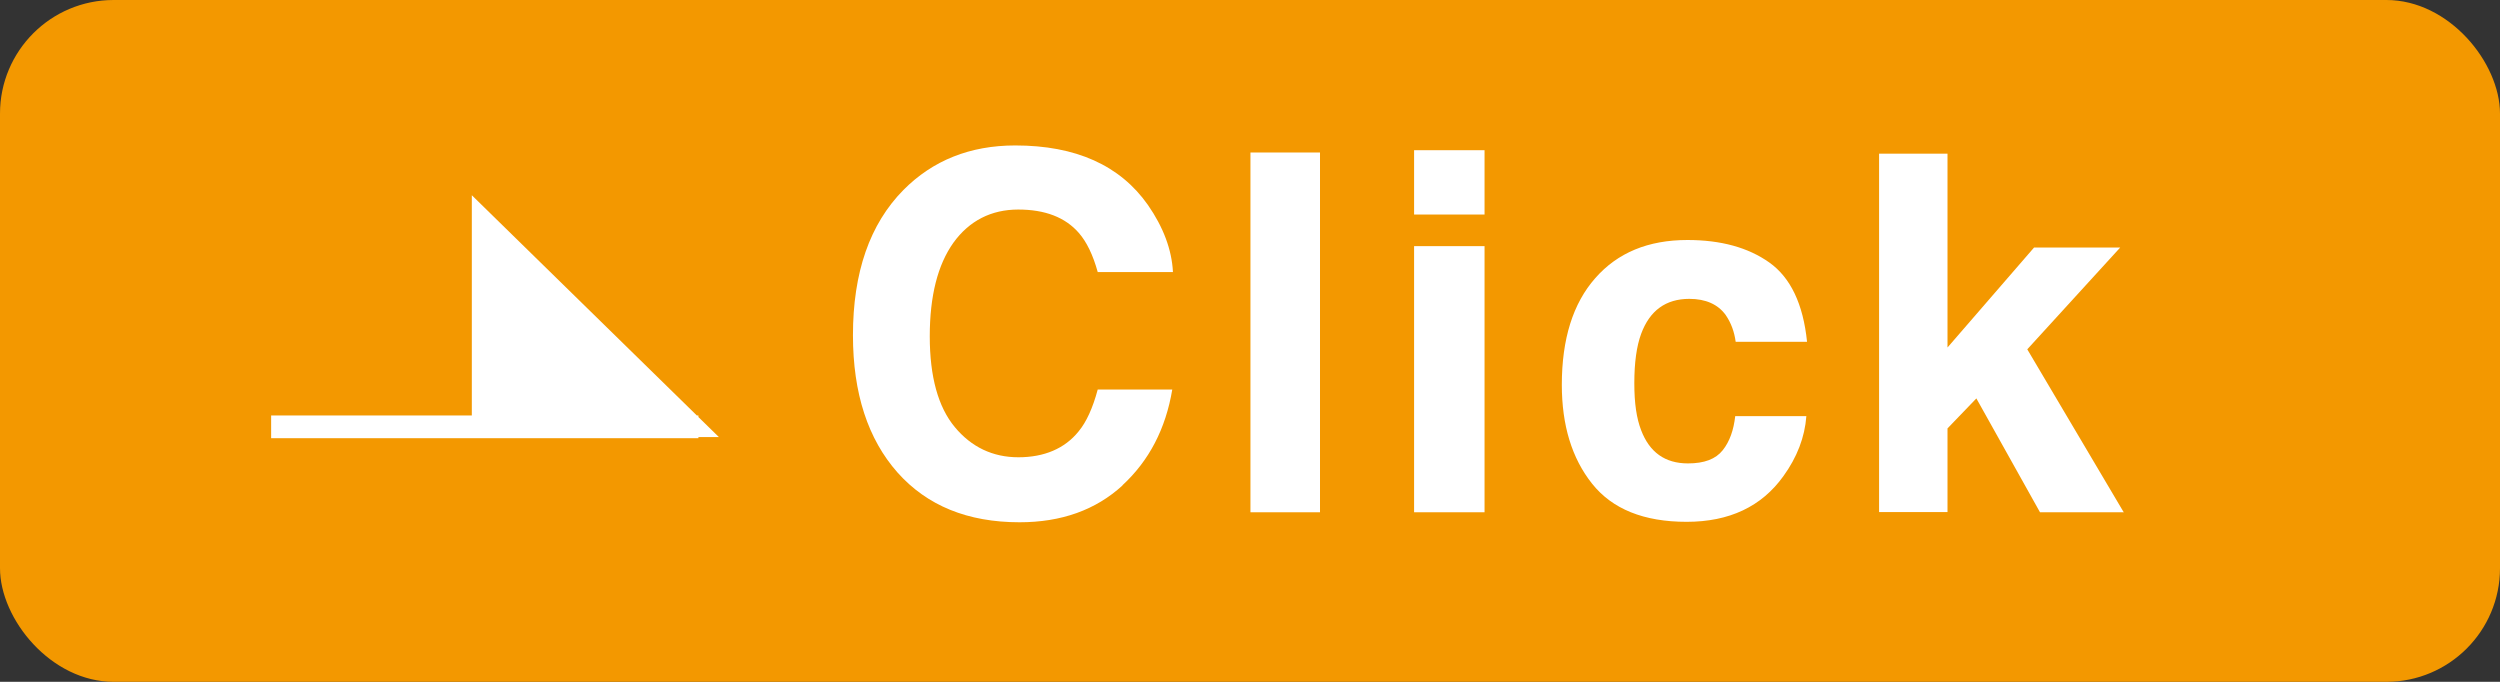 <?xml version="1.0" encoding="UTF-8"?><svg id="_レイヤー_2" xmlns="http://www.w3.org/2000/svg" viewBox="0 0 110 30"><rect x="0" y="0" width="110" height="30" fill="#333333" stroke="none"/><defs><style>.cls-1{fill:#fff;}.cls-2{fill:#f39800;}</style></defs><g id="Main"><g><rect class="cls-2" width="110" height="30" rx="5" ry="5"/><g><polygon class="cls-1" points="31.63 19.23 30.73 18.35 30.73 18.28 30.66 18.28 20.76 8.59 20.76 18.28 11.93 18.28 11.93 19.28 30.73 19.28 30.73 19.23 31.63 19.23"/><g><path class="cls-1" d="M49.39,21.36c-1.18,1.08-2.69,1.62-4.53,1.62-2.28,0-4.07-.73-5.37-2.19-1.3-1.47-1.96-3.48-1.96-6.04,0-2.76,.74-4.89,2.22-6.39,1.29-1.3,2.93-1.96,4.92-1.96,2.66,0,4.61,.87,5.84,2.62,.68,.98,1.05,1.97,1.1,2.95h-3.31c-.21-.76-.49-1.33-.83-1.72-.6-.69-1.49-1.03-2.67-1.03s-2.15,.49-2.85,1.46c-.69,.97-1.04,2.34-1.04,4.12s.37,3.11,1.1,3.99c.73,.88,1.67,1.33,2.8,1.33s2.04-.38,2.65-1.14c.34-.41,.62-1.02,.84-1.84h3.28c-.29,1.73-1.02,3.13-2.19,4.21Z"/><path class="cls-1" d="M55.02,6.71h3.06v15.83h-3.06V6.71Z"/><path class="cls-1" d="M65.32,6.61v2.83h-3.1v-2.83h3.1Zm0,4.22v11.71h-3.1V10.83h3.1Z"/><path class="cls-1" d="M79.51,15.04h-3.14c-.06-.44-.2-.83-.44-1.18-.34-.47-.88-.71-1.6-.71-1.03,0-1.74,.51-2.12,1.54-.2,.54-.3,1.27-.3,2.17s.1,1.55,.3,2.07c.37,.97,1.05,1.46,2.06,1.46,.72,0,1.22-.19,1.53-.58s.48-.89,.55-1.5h3.13c-.07,.93-.41,1.81-1.01,2.64-.96,1.34-2.38,2.01-4.26,2.01s-3.27-.56-4.16-1.68c-.89-1.12-1.33-2.57-1.33-4.35,0-2.01,.49-3.58,1.47-4.69,.98-1.12,2.33-1.68,4.06-1.68,1.47,0,2.67,.33,3.6,.99,.93,.66,1.49,1.82,1.66,3.49Z"/><path class="cls-1" d="M93.46,22.54h-3.7l-2.8-5.01-1.27,1.32v3.68h-3.01V6.76h3.01V15.29l3.81-4.4h3.79l-4.09,4.48,4.25,7.18Z"/></g></g></g></g></svg>